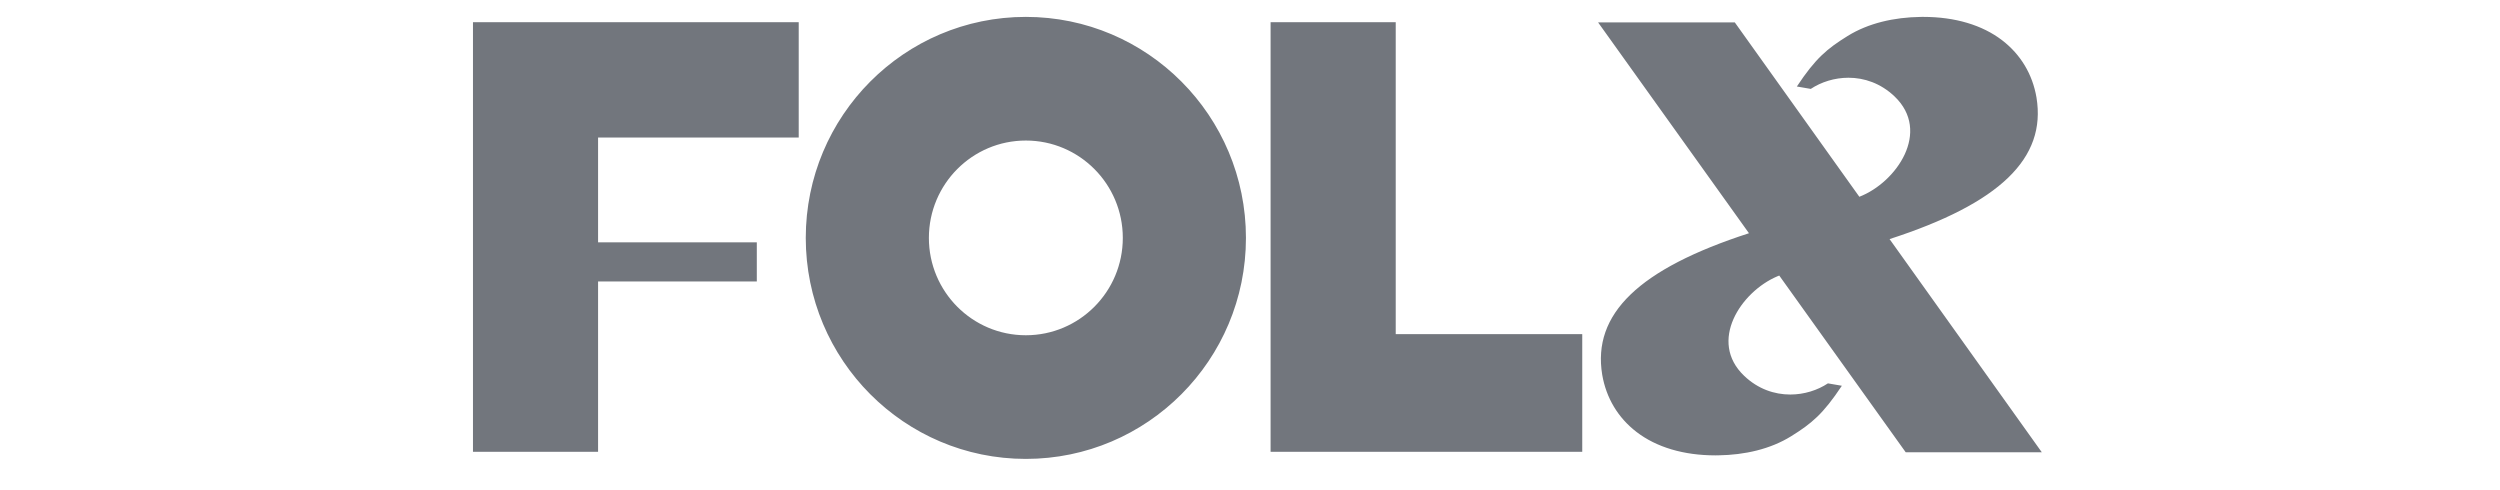 <svg width="148" height="29" viewBox="0 0 148 29" fill="none" xmlns="http://www.w3.org/2000/svg">
<path fill-rule="evenodd" clip-rule="evenodd" d="M60.73 1C67.926 1 73.76 6.858 73.76 14.084C73.76 21.309 67.926 27.167 60.73 27.167C53.534 27.167 47.701 21.309 47.701 14.084C47.701 6.858 53.534 1 60.73 1ZM113.858 1C115.734 1 117.35 1.48 118.53 2.387C119.624 3.227 120.326 4.398 120.56 5.773C121.154 9.376 118.388 12.042 111.862 14.154L120.874 26.773H112.817L105.331 16.312C105.33 16.312 105.33 16.312 105.329 16.313L105.207 16.363C103.056 17.281 101.116 20.211 103.255 22.25C104.076 23.034 105.052 23.356 105.984 23.356C106.807 23.356 107.596 23.104 108.213 22.695L109.038 22.837C107.928 24.511 107.246 25.073 106.036 25.825C104.805 26.59 103.285 26.934 101.723 26.956C101.666 26.957 101.61 26.958 101.553 26.958C99.677 26.958 98.062 26.479 96.881 25.571C95.787 24.731 95.086 23.56 94.851 22.185C94.258 18.584 97.02 15.919 103.539 13.807L94.607 1.326H102.7L110.073 11.649C112.275 10.797 114.338 7.789 112.157 5.708C111.335 4.925 110.359 4.602 109.428 4.602C108.605 4.602 107.816 4.854 107.198 5.263L106.374 5.121C107.483 3.447 108.165 2.885 109.375 2.133C110.607 1.368 112.127 1.025 113.689 1.002L113.779 1L113.858 1ZM47.284 1.314V8.143H35.406V14.345H44.803V16.663H35.406V26.748H28V1.314H47.284ZM82.627 1.314V19.78H93.669V26.748H75.219V1.314H82.627ZM60.73 8.32C57.56 8.32 54.99 10.901 54.99 14.084C54.99 17.267 57.56 19.847 60.73 19.847C63.9 19.847 66.47 17.267 66.47 14.084C66.47 10.901 63.9 8.32 60.73 8.32Z" fill="#72767D"/>
</svg>
